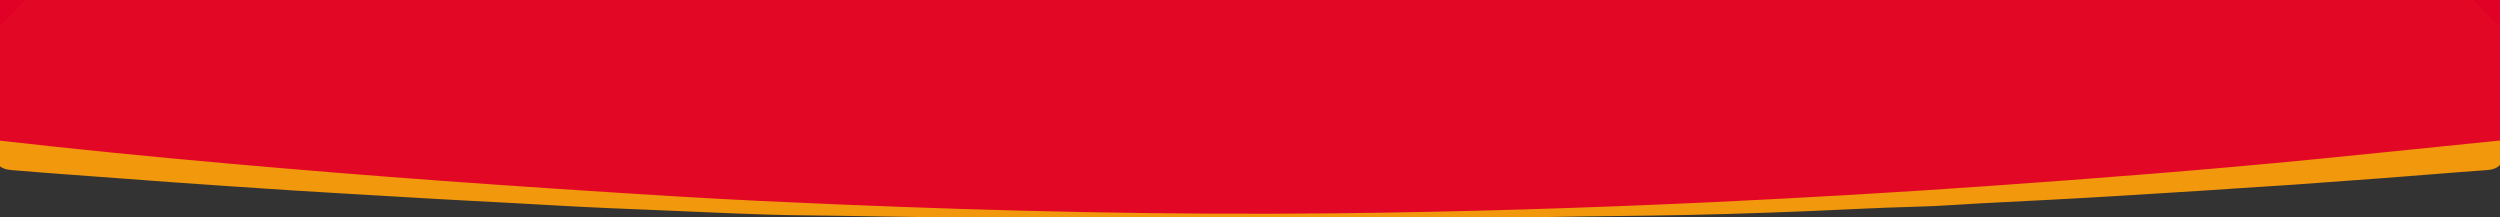 <svg xmlns="http://www.w3.org/2000/svg" xmlns:xlink="http://www.w3.org/1999/xlink" id="Layer_1" x="0px" y="0px" width="1365.552px" height="118.638px" viewBox="0 0 1365.552 118.638" xml:space="preserve"><rect x="0" y="0" width="1365.552" height="118.638" fill="#333333" stroke="none"/><path fill-rule="evenodd" clip-rule="evenodd" fill="#E20825" d="M-1.125,76.708c0-20.667,0-41.333,0-62 c2.982-7.018,7.982-12.018,15-15c445.667,0,891.334,0,1337,0c6.84,2.695,11.34,7.898,15,14c0,21,0,42,0,63 c-1.973,2.337-4.662,3.063-7.545,3.378c-30.286,3.309-60.6,6.338-90.932,9.203c-24.196,2.286-48.396,4.546-72.613,6.549 c-18.74,1.551-37.49,3.047-56.246,4.446c-20.909,1.561-41.826,3.031-62.737,4.566c-12.608,0.926-25.251,1.525-37.867,2.381 c-20.42,1.386-40.86,2.397-61.289,3.621c-13.28,0.796-26.588,1.325-39.888,1.832c-26.555,1.014-53.111,2.043-79.671,2.836 c-22.578,0.675-45.161,1.346-67.747,1.731c-11.413,0.195-22.856-0.371-34.254,0.114c-43.178,1.839-86.375,1.023-129.547,0.608 c-31.873-0.308-63.766-0.711-95.638-1.687c-18.025-0.552-36.075-0.874-54.07-1.678c-24.08-1.076-48.181-1.799-72.256-3.13 c-15.778-0.872-31.582-1.572-47.362-2.447c-18.604-1.031-37.204-2.229-55.795-3.535c-15.936-1.119-31.88-2.144-47.815-3.3 c-20.25-1.47-40.498-2.962-60.731-4.663c-17.083-1.437-34.172-2.809-51.251-4.309c-23.051-2.026-46.098-4.09-69.125-6.367 c-21.372-2.114-42.743-4.239-64.082-6.668C4.212,79.828,1.117,79.353-1.125,76.708z"></path><path fill-rule="evenodd" clip-rule="evenodd" fill="#F1980D" d="M-1.125,76.708c42.037,4.799,84.143,8.939,126.284,12.668 c38.495,3.405,77.017,6.543,115.559,9.352c43.364,3.16,86.754,5.998,130.154,8.635c28.603,1.737,57.235,3.041,85.866,4.247 c90.587,3.816,181.212,5.886,271.885,4.913c68.655-0.737,137.276-2.856,205.859-6.063c50.925-2.381,101.821-5.343,152.677-8.921 c59.322-4.173,118.613-8.775,177.801-14.604c33.647-3.313,67.277-6.812,100.916-10.227c0,4.333,0,8.667,0,13 c-1.96,2.431-4.807,3.019-7.61,3.216c-18.597,1.303-37.169,2.913-55.757,4.313c-16.43,1.238-32.863,2.401-49.294,3.607 c-11.949,0.878-23.921,1.48-35.872,2.341c-19.088,1.375-38.199,2.371-57.293,3.649c-13.447,0.9-26.917,1.522-40.375,2.299 c-17.441,1.006-34.903,1.64-52.338,2.813c-7.47,0.502-14.974,0.832-22.44,1.023c-19.473,0.498-38.917,1.638-58.371,2.417 c-28.601,1.146-57.189,2.038-85.813,2.403c-25.164,0.321-50.332,0.575-75.491,1.078c-11.775,0.236-23.591-0.417-35.346,0.84 c-1,0-2,0-3,0c-2.279-1.059-4.691-0.252-7.028-0.5c-1.591,0-3.181,0-4.771,0c-2.06,0.256-4.205-0.555-6.2,0.5c-1,0-2,0-3,0 c-1.729-1.026-3.624-0.263-5.428-0.5c-1.913,0-3.824,0-5.737,0c-1.981,0-3.962,0-5.943,0c-2.327,0-4.651,0-6.978,0 c-2.959,0-5.916,0-8.874,0c-2.69,0-5.381,0-8.071,0c-3.023,0-6.045,0-9.066,0c-7.299,0.285-14.623-0.602-21.902,0.5 c-7.666,0-15.333,0-23,0c-7.25-1.092-14.546-0.215-21.814-0.5c-3.016,0-6.033,0-9.048,0c-2.689,0-5.378,0-8.067,0 c-2.958,0-5.917,0-8.875,0c-2.331,0-4.663,0-6.994,0c-1.996,0-3.994,0-5.99,0c-1.944,0-3.889,0-5.833,0 c-2.12,0.235-4.317-0.51-6.377,0.5c-1,0-2,0-3,0c-1.688-1.021-3.543-0.267-5.306-0.5c-1.586,0-3.171,0-4.756,0 c-2.641,0.257-5.348-0.554-7.938,0.5c-1,0-2,0-3,0c-0.879-0.653-1.907-0.513-2.891-0.49c-15.813,0.358-31.609-0.571-47.421-0.548 c-28.075,0.042-56.142-0.785-84.216-1.041c-25.45-0.232-50.876-1.656-76.306-2.662c-21.102-0.835-42.213-1.711-63.295-2.944 c-27.56-1.611-55.138-2.869-82.692-4.594c-19.087-1.195-38.199-2.149-57.282-3.409c-22.236-1.469-44.477-2.92-66.706-4.538 c-19.743-1.437-39.477-2.991-59.222-4.392c-9.125-0.646-18.243-1.437-27.363-2.168c-2.803-0.225-5.648-0.784-7.606-3.214 C-1.125,85.375-1.125,81.042-1.125,76.708z"></path><path fill-rule="evenodd" clip-rule="evenodd" fill="#E10026" d="M13.875-0.292c-4.593,5.406-9.598,10.402-15,15 c0.082-5-1.712-11.693,0.812-14.489C1.894-2.227,8.957-0.292,13.875-0.292z"></path><path fill-rule="evenodd" clip-rule="evenodd" fill="#E10026" d="M1365.875,13.708c-6.222-3.358-10.326-8.983-15-14 c4.333,0,8.671,0.111,12.998-0.055c1.744-0.067,2.132,0.312,2.057,2.057C1365.757,5.704,1365.875,9.708,1365.875,13.708z"></path><path fill-rule="evenodd" clip-rule="evenodd" fill="#F29E1D" d="M648.849,118.739c7.336,0.46,14.762-1.131,22.026,0.97 c-7.333,0-14.667,0-22,0C648.194,119.403,648.185,119.08,648.849,118.739z"></path><path fill-rule="evenodd" clip-rule="evenodd" fill="#F29E1D" d="M693.875,119.708c7.264-2.101,14.689-0.51,22.025-0.97 c0.664,0.341,0.656,0.664-0.025,0.97C708.541,119.708,701.209,119.708,693.875,119.708z"></path><path fill-rule="evenodd" clip-rule="evenodd" fill="#F4B44E" d="M622.845,118.823c2.995,0.003,5.989,0.005,8.984,0.007 c0.718,0.256,0.734,0.549,0.046,0.879c-3,0-6,0-9,0C622.172,119.437,622.162,119.141,622.845,118.823z"></path><path fill-rule="evenodd" clip-rule="evenodd" fill="#F2A52D" d="M648.849,118.739c0.012,0.323,0.02,0.646,0.026,0.97c-3,0-6,0-9,0 c-0.68-0.29-0.69-0.603-0.032-0.938C642.845,118.76,645.847,118.75,648.849,118.739z"></path><path fill-rule="evenodd" clip-rule="evenodd" fill="#F2A52D" d="M715.875,119.708c0.006-0.324,0.014-0.647,0.025-0.971 c3.002,0.012,6.005,0.022,9.007,0.033c0.658,0.335,0.647,0.647-0.032,0.938C721.875,119.708,718.875,119.708,715.875,119.708z"></path><path fill-rule="evenodd" clip-rule="evenodd" fill="#F4B44E" d="M732.921,118.83c2.995-0.002,5.989-0.004,8.983-0.007 c0.684,0.318,0.674,0.614-0.029,0.886c-3,0-6,0-9,0C732.188,119.378,732.203,119.085,732.921,118.83z"></path><path fill-rule="evenodd" clip-rule="evenodd" fill="#FCEDD6" d="M576.875,119.708c2.47-2.086,5.313-0.594,7.975-0.83 c0.729,0.255,0.737,0.532,0.025,0.83C582.208,119.708,579.542,119.708,576.875,119.708z"></path><path fill-rule="evenodd" clip-rule="evenodd" fill="#F3AC3D" d="M639.843,118.771c0.016,0.313,0.026,0.625,0.032,0.938 c-2.667,0-5.333,0-8,0c-0.012-0.294-0.026-0.587-0.046-0.88C634.5,118.81,637.171,118.791,639.843,118.771z"></path><path fill-rule="evenodd" clip-rule="evenodd" fill="#F3AC3D" d="M732.921,118.83c-0.019,0.293-0.034,0.586-0.046,0.879 c-2.666,0-5.334,0-8,0c0.006-0.313,0.016-0.626,0.031-0.938C727.578,118.791,730.25,118.81,732.921,118.83z"></path><path fill-rule="evenodd" clip-rule="evenodd" fill="#F5BA5E" d="M622.845,118.823c0.015,0.295,0.025,0.591,0.03,0.886 c-2.333,0-4.667,0-7,0c-0.729-0.256-0.74-0.538-0.032-0.848C618.177,118.848,620.511,118.835,622.845,118.823z"></path><path fill-rule="evenodd" clip-rule="evenodd" fill="#F5BA5E" d="M741.875,119.708c0.004-0.296,0.014-0.592,0.029-0.886 c2.334,0.013,4.668,0.025,7.002,0.038c0.709,0.31,0.697,0.592-0.031,0.848C746.541,119.708,744.209,119.708,741.875,119.708z"></path><path fill-rule="evenodd" clip-rule="evenodd" fill="#FCEDD6" d="M779.9,118.877c2.328,0.243,4.863-1.245,6.975,0.831 c-2.334,0-4.666,0-7,0C779.163,119.41,779.172,119.133,779.9,118.877z"></path><path fill-rule="evenodd" clip-rule="evenodd" fill="#F8CF8F" d="M597.875,119.708c1.773-1.826,3.962-0.722,5.977-0.85 c0.721,0.264,0.729,0.547,0.023,0.85C601.875,119.708,599.875,119.708,597.875,119.708z"></path><path fill-rule="evenodd" clip-rule="evenodd" fill="#F7C87F" d="M603.875,119.708c-0.005-0.283-0.013-0.566-0.023-0.85 c1.999,0.002,3.997,0.003,5.996,0.004c0.723,0.259,0.732,0.54,0.028,0.846C607.875,119.708,605.875,119.708,603.875,119.708z"></path><path fill-rule="evenodd" clip-rule="evenodd" fill="#F6C26E" d="M609.875,119.708c-0.007-0.282-0.017-0.563-0.028-0.846 c1.999-0.001,3.998-0.001,5.996-0.002c0.013,0.283,0.023,0.565,0.032,0.848C613.875,119.708,611.875,119.708,609.875,119.708z"></path><path fill-rule="evenodd" clip-rule="evenodd" fill="#F6C26E" d="M748.875,119.708c0.008-0.282,0.02-0.565,0.031-0.848 c1.999,0.001,3.997,0.002,5.996,0.002c0.718,0.305,0.709,0.587-0.027,0.846C752.875,119.708,750.875,119.708,748.875,119.708z"></path><path fill-rule="evenodd" clip-rule="evenodd" fill="#F7C87F" d="M754.875,119.708c0.007-0.282,0.016-0.563,0.027-0.846 c1.998-0.001,3.996-0.002,5.994-0.004c0.716,0.302,0.709,0.585-0.021,0.85C758.875,119.708,756.875,119.708,754.875,119.708z"></path><path fill-rule="evenodd" clip-rule="evenodd" fill="#FADCAC" d="M768.875,119.708c1.8-1.767,3.979-0.807,6.02-0.836 c0.724,0.295,0.718,0.574-0.02,0.836C772.875,119.708,770.875,119.708,768.875,119.708z"></path><path fill-rule="evenodd" clip-rule="evenodd" fill="#FAE3BE" d="M584.875,119.708c-0.009-0.276-0.017-0.554-0.025-0.83 c1.668-0.001,3.336-0.003,5.004-0.004c0.716,0.261,0.723,0.539,0.021,0.834C588.208,119.708,586.542,119.708,584.875,119.708z"></path><path fill-rule="evenodd" clip-rule="evenodd" fill="#FADCAC" d="M589.875,119.708c-0.006-0.278-0.013-0.556-0.021-0.834 c1.712,0.049,3.593-0.926,5.021,0.834C593.208,119.708,591.542,119.708,589.875,119.708z"></path><path fill-rule="evenodd" clip-rule="evenodd" fill="#F8CF8F" d="M760.875,119.708c0.005-0.283,0.012-0.566,0.021-0.85 c1.695,0.073,3.56-0.843,4.979,0.85C764.209,119.708,762.541,119.708,760.875,119.708z"></path><path fill-rule="evenodd" clip-rule="evenodd" fill="#FAE3BE" d="M774.875,119.708c0.002-0.279,0.008-0.559,0.02-0.837 c1.668,0.003,3.336,0.004,5.006,0.006c-0.014,0.277-0.021,0.554-0.025,0.831C778.209,119.708,776.541,119.708,774.875,119.708z"></path></svg>